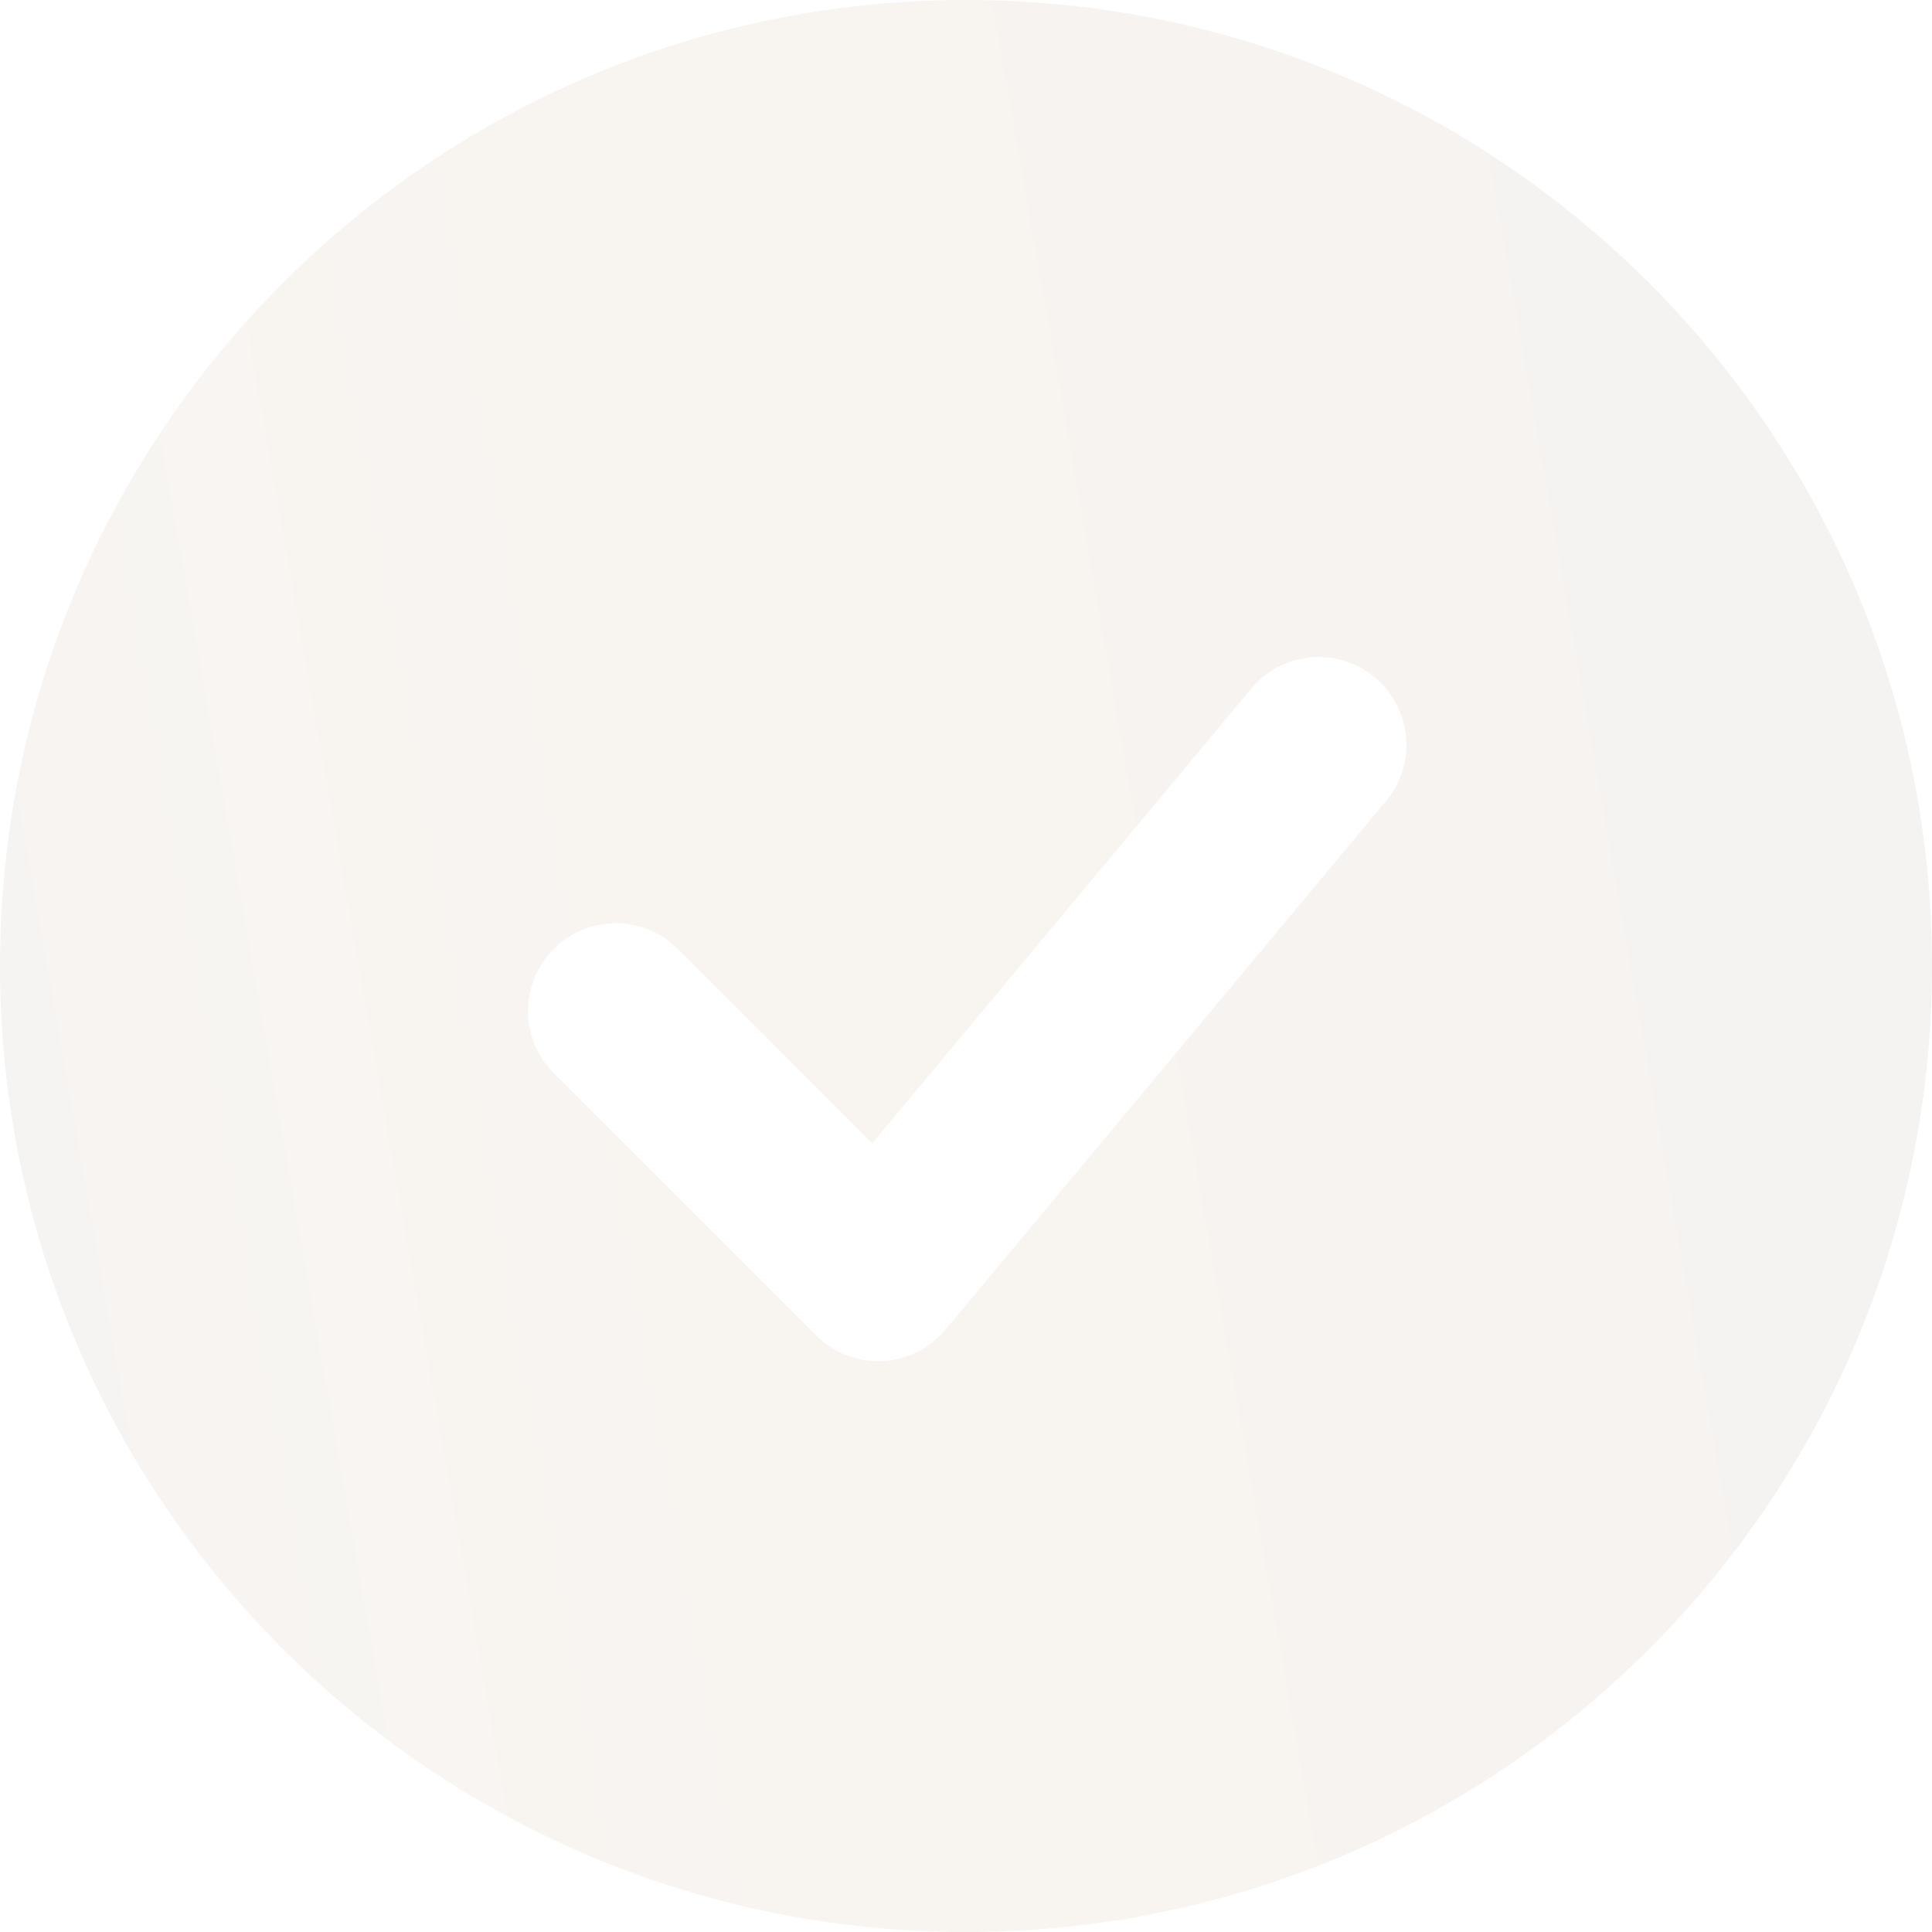<?xml version="1.0" encoding="UTF-8"?> <svg xmlns="http://www.w3.org/2000/svg" width="66" height="66" viewBox="0 0 66 66" fill="none"> <path opacity="0.15" fill-rule="evenodd" clip-rule="evenodd" d="M33 0C14.775 0 0 14.775 0 33C0 51.225 14.775 66 33 66C51.225 66 66 51.225 66 33C66 14.775 51.225 0 33 0ZM47.304 27.42C47.567 27.119 47.768 26.768 47.894 26.389C48.02 26.009 48.068 25.608 48.037 25.209C48.005 24.81 47.895 24.422 47.711 24.066C47.527 23.711 47.274 23.396 46.967 23.14C46.659 22.884 46.304 22.692 45.921 22.575C45.539 22.459 45.137 22.419 44.739 22.46C44.341 22.502 43.955 22.622 43.604 22.814C43.253 23.006 42.945 23.267 42.696 23.58L29.796 39.057L23.121 32.379C22.555 31.832 21.797 31.53 21.011 31.537C20.224 31.544 19.472 31.859 18.916 32.416C18.359 32.972 18.044 33.724 18.037 34.511C18.03 35.297 18.332 36.055 18.879 36.621L27.879 45.621C28.174 45.916 28.527 46.145 28.915 46.296C29.304 46.447 29.72 46.515 30.136 46.496C30.552 46.477 30.96 46.372 31.333 46.186C31.706 46.001 32.037 45.74 32.304 45.42L47.304 27.42Z" fill="url(#paint0_linear_131_266)"></path> <defs> <linearGradient id="paint0_linear_131_266" x1="-27" y1="-2.24998e-05" x2="65.132" y2="-16.12" gradientUnits="userSpaceOnUse"> <stop stop-color="#AFABA7"></stop> <stop offset="0.333" stop-color="#CDB9A5"></stop> <stop offset="0.557" stop-color="#D2B292"></stop> <stop offset="1" stop-color="#AFABA7"></stop> </linearGradient> </defs> </svg> 